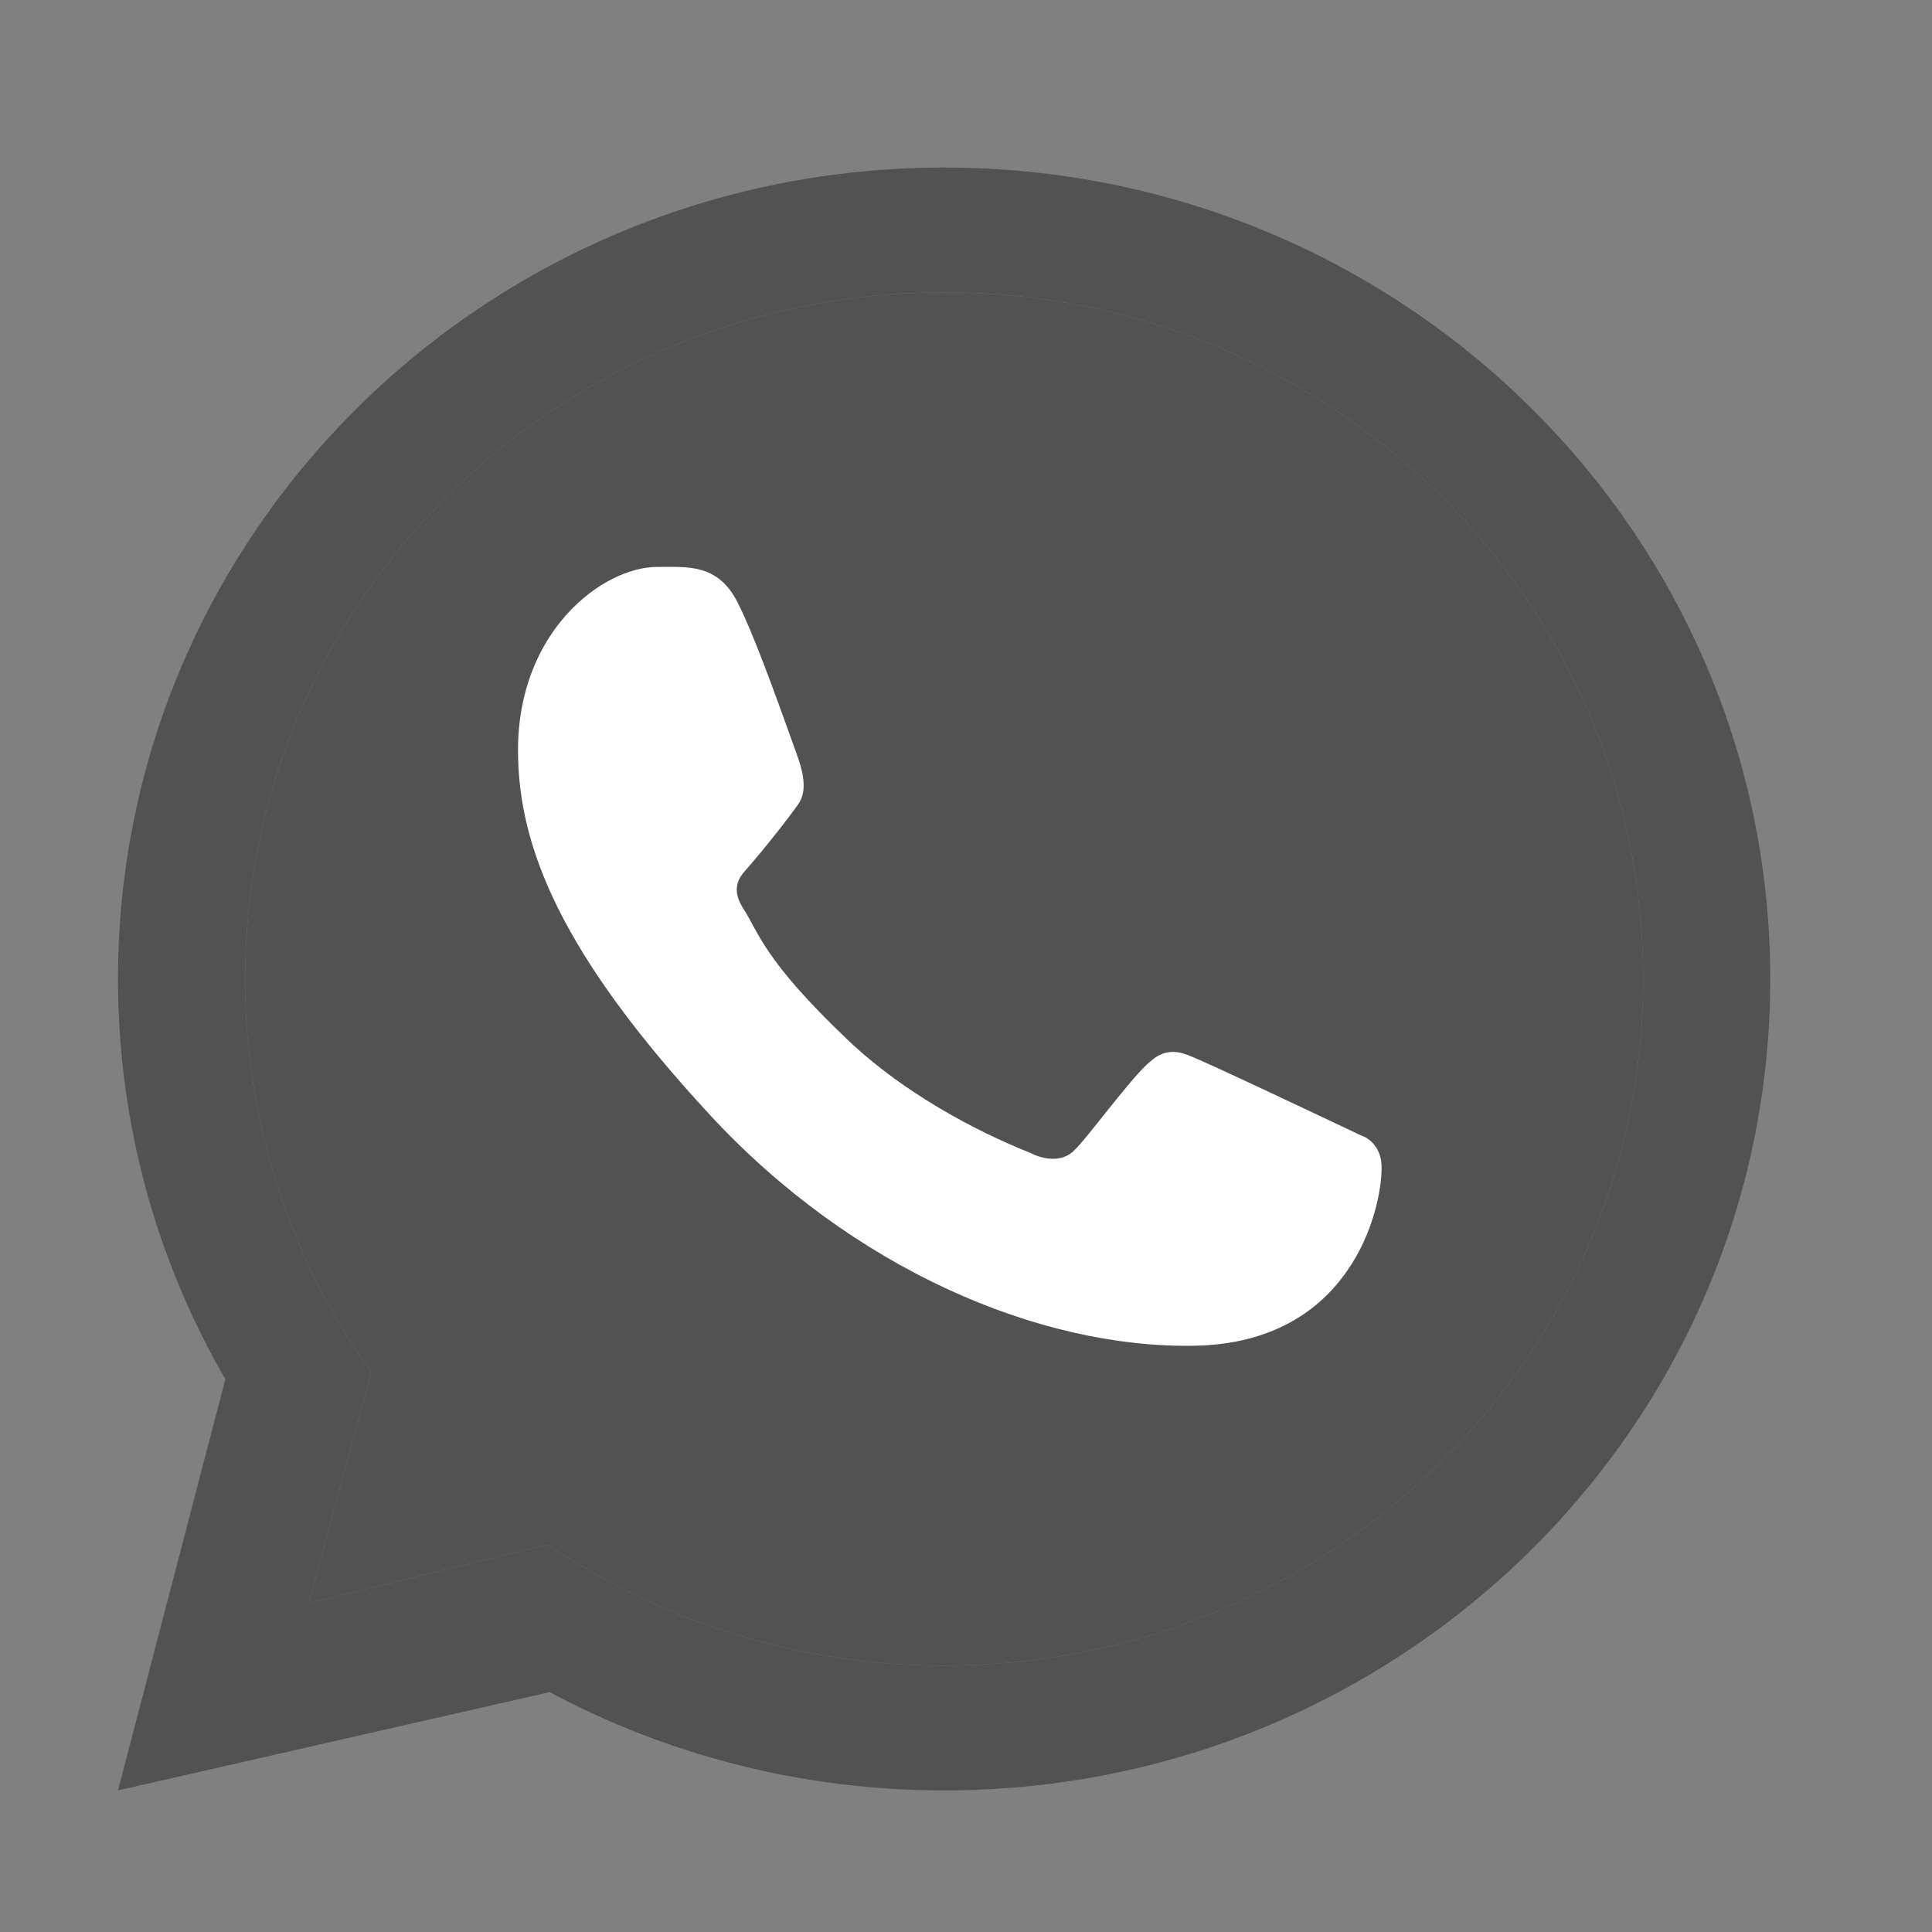 <svg width="25" height="25" viewBox="0 0 25 25" fill="none" xmlns="http://www.w3.org/2000/svg">
<rect x="0" y="0" width="25" height="25" fill="#808080" stroke="none"/>
<path fill-rule="evenodd" clip-rule="evenodd" d="M12.217 23.168C18.121 23.168 22.907 18.467 22.907 12.668C22.907 6.869 18.121 2.168 12.217 2.168C6.313 2.168 1.527 6.869 1.527 12.668C1.527 14.551 2.032 16.319 2.916 17.847L1.527 23.168L7.113 21.896C8.63 22.707 10.369 23.168 12.217 23.168ZM12.217 21.553C17.213 21.553 21.263 17.575 21.263 12.668C21.263 7.761 17.213 3.783 12.217 3.783C7.222 3.783 3.172 7.761 3.172 12.668C3.172 14.562 3.776 16.319 4.804 17.761L3.994 20.745L7.086 19.986C8.544 20.974 10.312 21.553 12.217 21.553Z" fill="#525252"/>
<path d="M21.263 12.668C21.263 17.575 17.213 21.553 12.217 21.553C10.312 21.553 8.544 20.974 7.086 19.986L3.994 20.745L4.804 17.761C3.776 16.319 3.172 14.562 3.172 12.668C3.172 7.761 7.222 3.783 12.217 3.783C17.213 3.783 21.263 7.761 21.263 12.668Z" fill="#525252"/>
<path d="M9.543 7.793C9.289 7.292 8.899 7.336 8.505 7.336C7.801 7.336 6.703 8.164 6.703 9.706C6.703 10.969 7.27 12.352 9.18 14.42C11.023 16.416 13.444 17.449 15.454 17.414C17.465 17.379 17.878 15.68 17.878 15.106C17.878 14.851 17.718 14.725 17.607 14.69C16.922 14.367 15.658 13.765 15.371 13.652C15.083 13.539 14.933 13.692 14.84 13.775C14.579 14.02 14.062 14.739 13.886 14.9C13.709 15.062 13.445 14.98 13.335 14.919C12.931 14.76 11.836 14.281 10.963 13.45C9.883 12.422 9.819 12.068 9.616 11.753C9.453 11.501 9.573 11.347 9.632 11.279C9.865 11.016 10.186 10.609 10.33 10.406C10.474 10.204 10.36 9.897 10.291 9.706C9.996 8.883 9.746 8.194 9.543 7.793Z" fill="white"/>
</svg>
